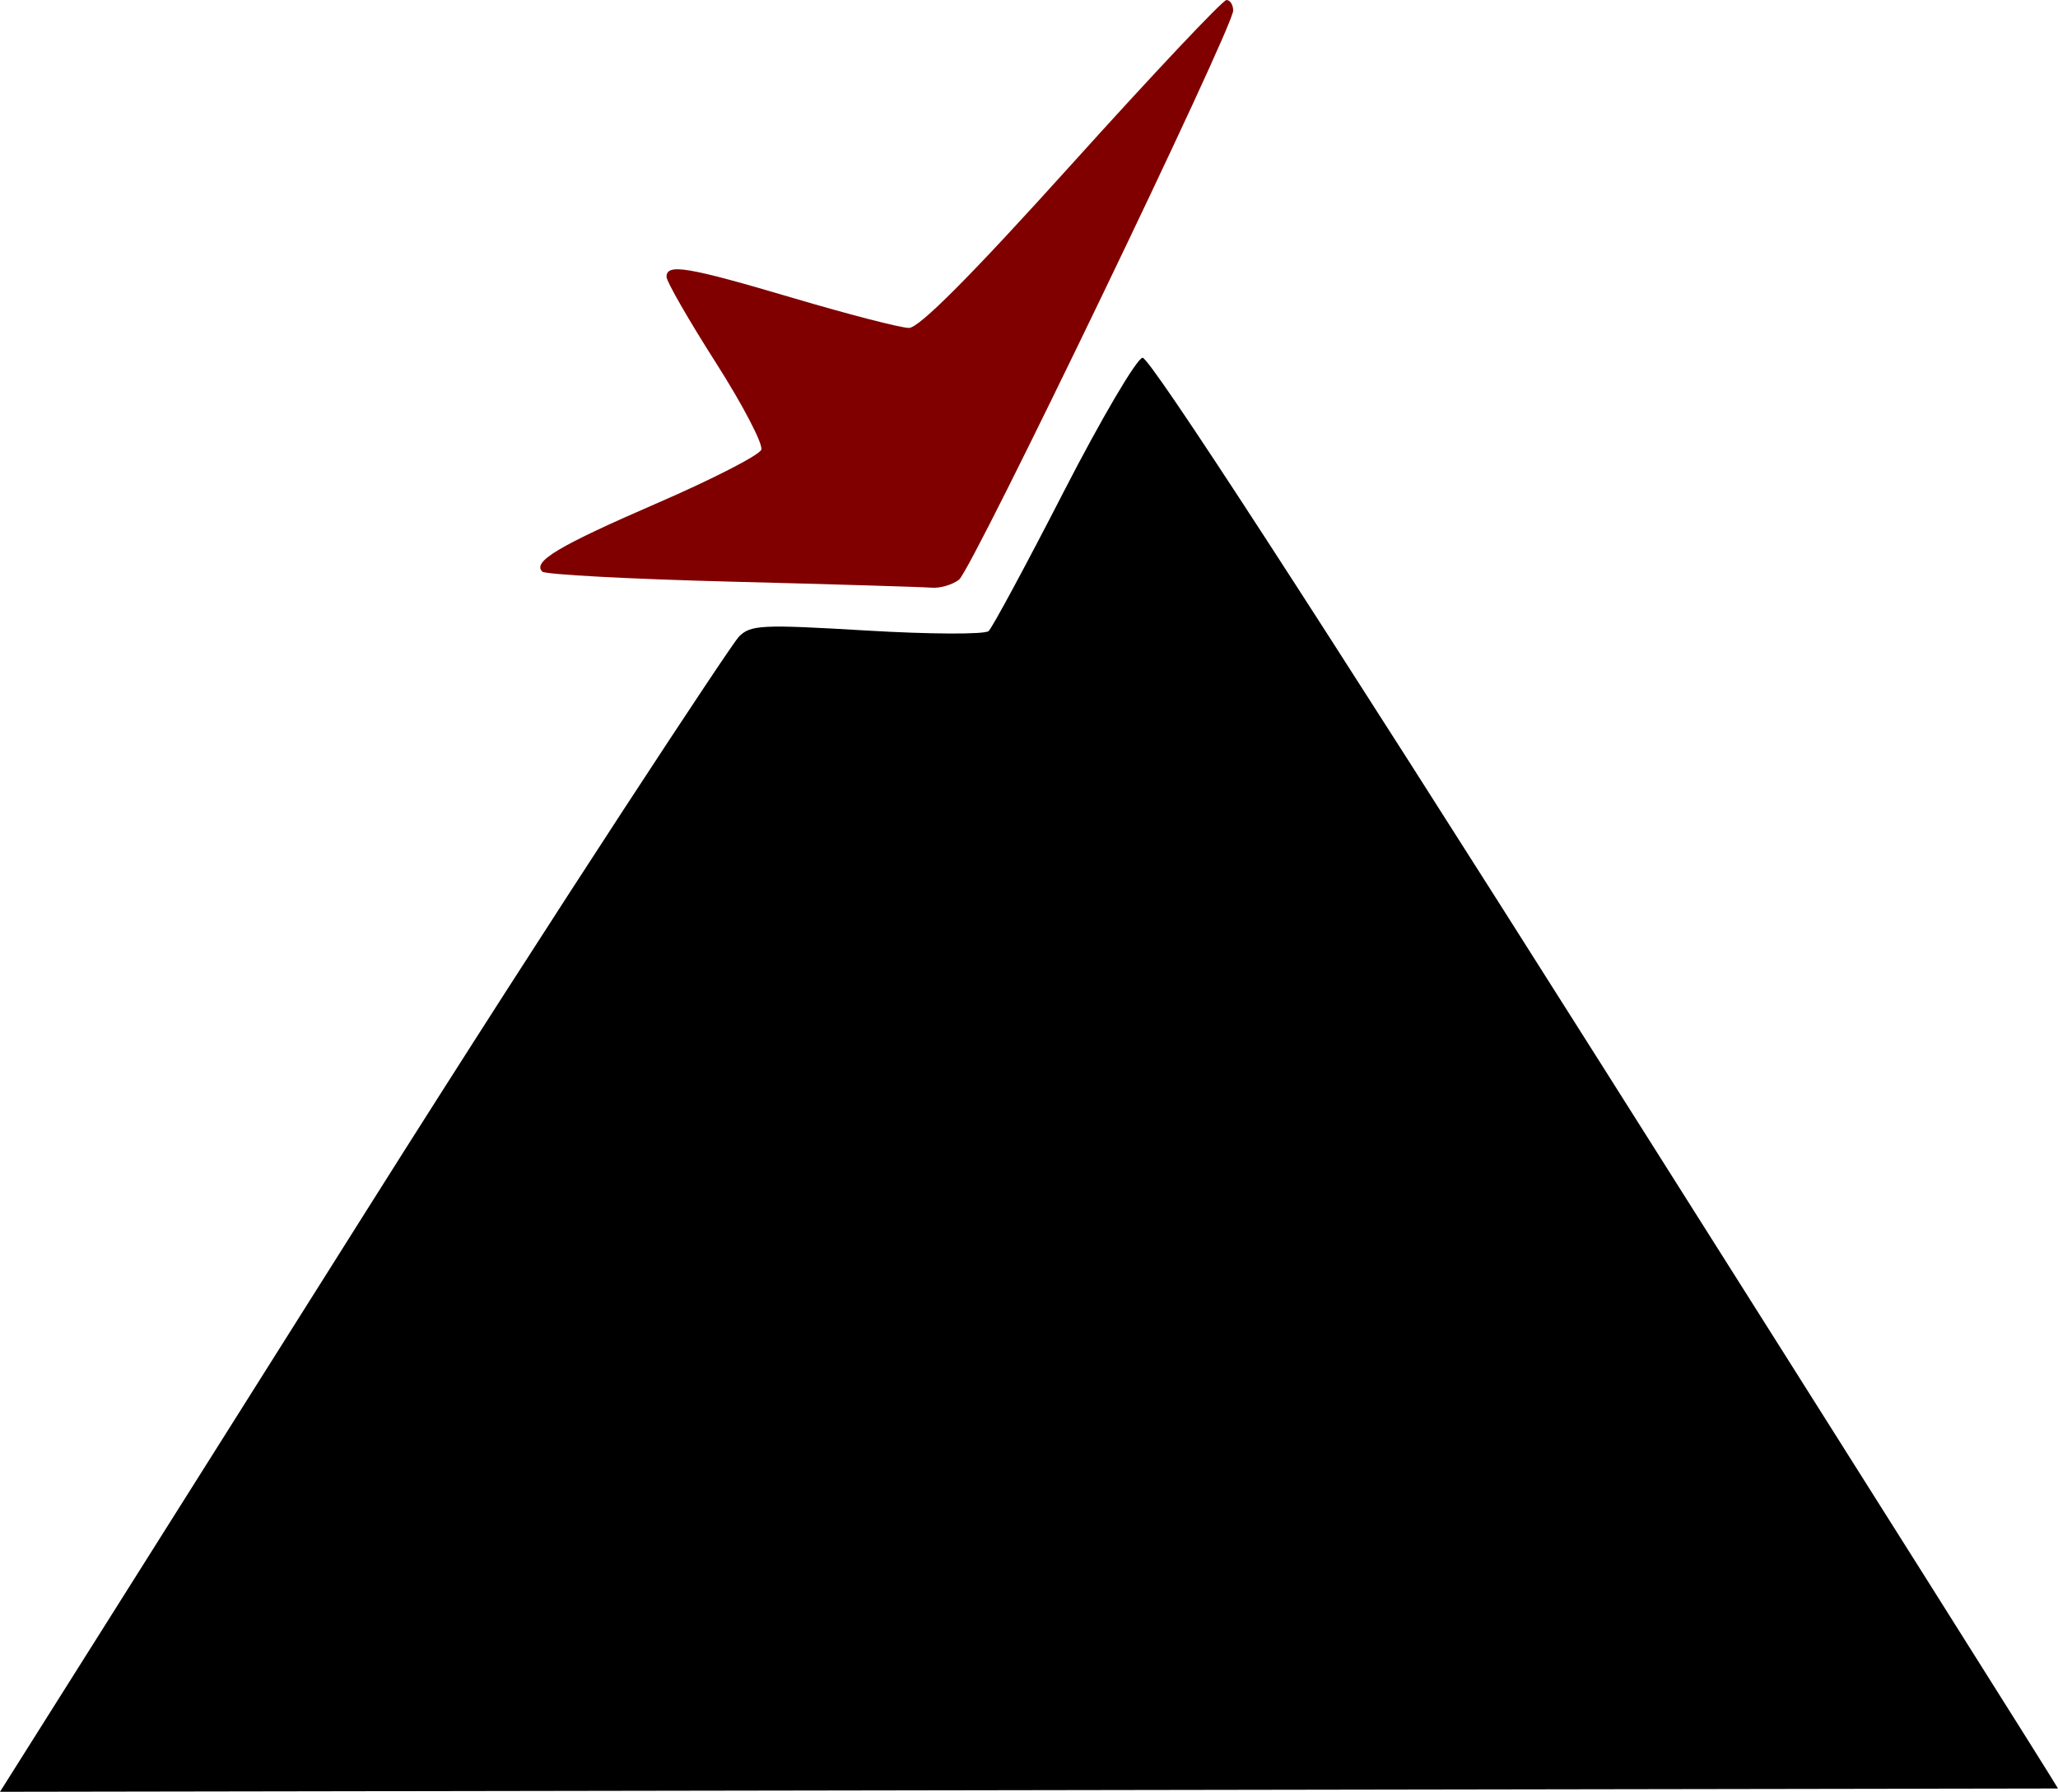 <?xml version="1.0" encoding="UTF-8" standalone="no"?>
<!-- Created with Inkscape (http://www.inkscape.org/) -->

<svg
   xmlns:dc="http://purl.org/dc/elements/1.1/"
   xmlns:cc="http://creativecommons.org/ns#"
   xmlns:rdf="http://www.w3.org/1999/02/22-rdf-syntax-ns#"
   xmlns:svg="http://www.w3.org/2000/svg"
   xmlns="http://www.w3.org/2000/svg"
   xmlns:sodipodi="http://sodipodi.sourceforge.net/DTD/sodipodi-0.dtd"
   xmlns:inkscape="http://www.inkscape.org/namespaces/inkscape"
   id="svg2"
   version="1.1"
   inkscape:version="0.48.4 r9939"
   width="276.029"
   height="240.338"
   sodipodi:docname="vesuvio.svg">
  <defs
     id="defs6" />
  <sodipodi:namedview
     pagecolor="#ffffff"
     bordercolor="#666666"
     borderopacity="1"
     objecttolerance="10"
     gridtolerance="10"
     guidetolerance="10"
     inkscape:pageopacity="0"
     inkscape:pageshadow="2"
     inkscape:window-width="1920"
     inkscape:window-height="1012"
     id="namedview4"
     showgrid="false"
     inkscape:zoom="0.90337602"
     inkscape:cx="144.69015"
     inkscape:cy="138.11541"
     inkscape:window-x="-8"
     inkscape:window-y="-8"
     inkscape:window-maximized="1"
     inkscape:current-layer="g2987"
     fit-margin-top="0"
     fit-margin-left="0"
     fit-margin-right="0"
     fit-margin-bottom="0" />
  <g
     id="g2987"
     transform="translate(-817.828,74.851)">
    <path
       style="fill:#000000"
       d="m 817.828,165.487 49.261,-78.131 c 26.134,-41.45 48.863,-75.798 49.812,-76.774 1.585,-1.629 2.983,-1.699 17.174,-0.856 8.497,0.505 15.856,0.535 16.354,0.068 0.498,-0.468 5.019,-8.855 10.046,-18.64 5.027,-9.784 9.795,-17.892 10.594,-18.018 0.941,-0.148 22.801,33.525 61.954,95.434 33.275,52.615 60.65,96.028 60.833,96.474 z"
       id="path2995"
       inkscape:connector-curvature="0"
       sodipodi:nodetypes="cssssscscc" />
    <path
       style="fill:#800000"
       d="m 916.003,3.171 c -13.598,-0.348 -25.046,-0.956 -25.441,-1.351 -1.348,-1.348 2.164,-3.438 15.511,-9.227 7.341,-3.184 13.577,-6.388 13.858,-7.118 0.28,-0.73 -2.464,-5.992 -6.098,-11.693 -3.634,-5.701 -6.608,-10.875 -6.608,-11.498 0,-1.828 2.772,-1.364 17.026,2.852 7.411,2.192 14.38,3.992 15.488,4 1.364,0.01 8.408,-7.077 21.851,-21.986 10.911,-12.1 20.242,-22 20.737,-22 0.494,0 0.899,0.639 0.899,1.421 0,2.303 -34.998,74.961 -36.767,76.329 -0.889,0.688 -2.542,1.172 -3.675,1.077 -1.132,-0.095 -13.184,-0.458 -26.782,-0.806 z"
       id="path2997"
       inkscape:connector-curvature="0"
       sodipodi:nodetypes="ssscssscsssscs" />
  </g>
</svg>
